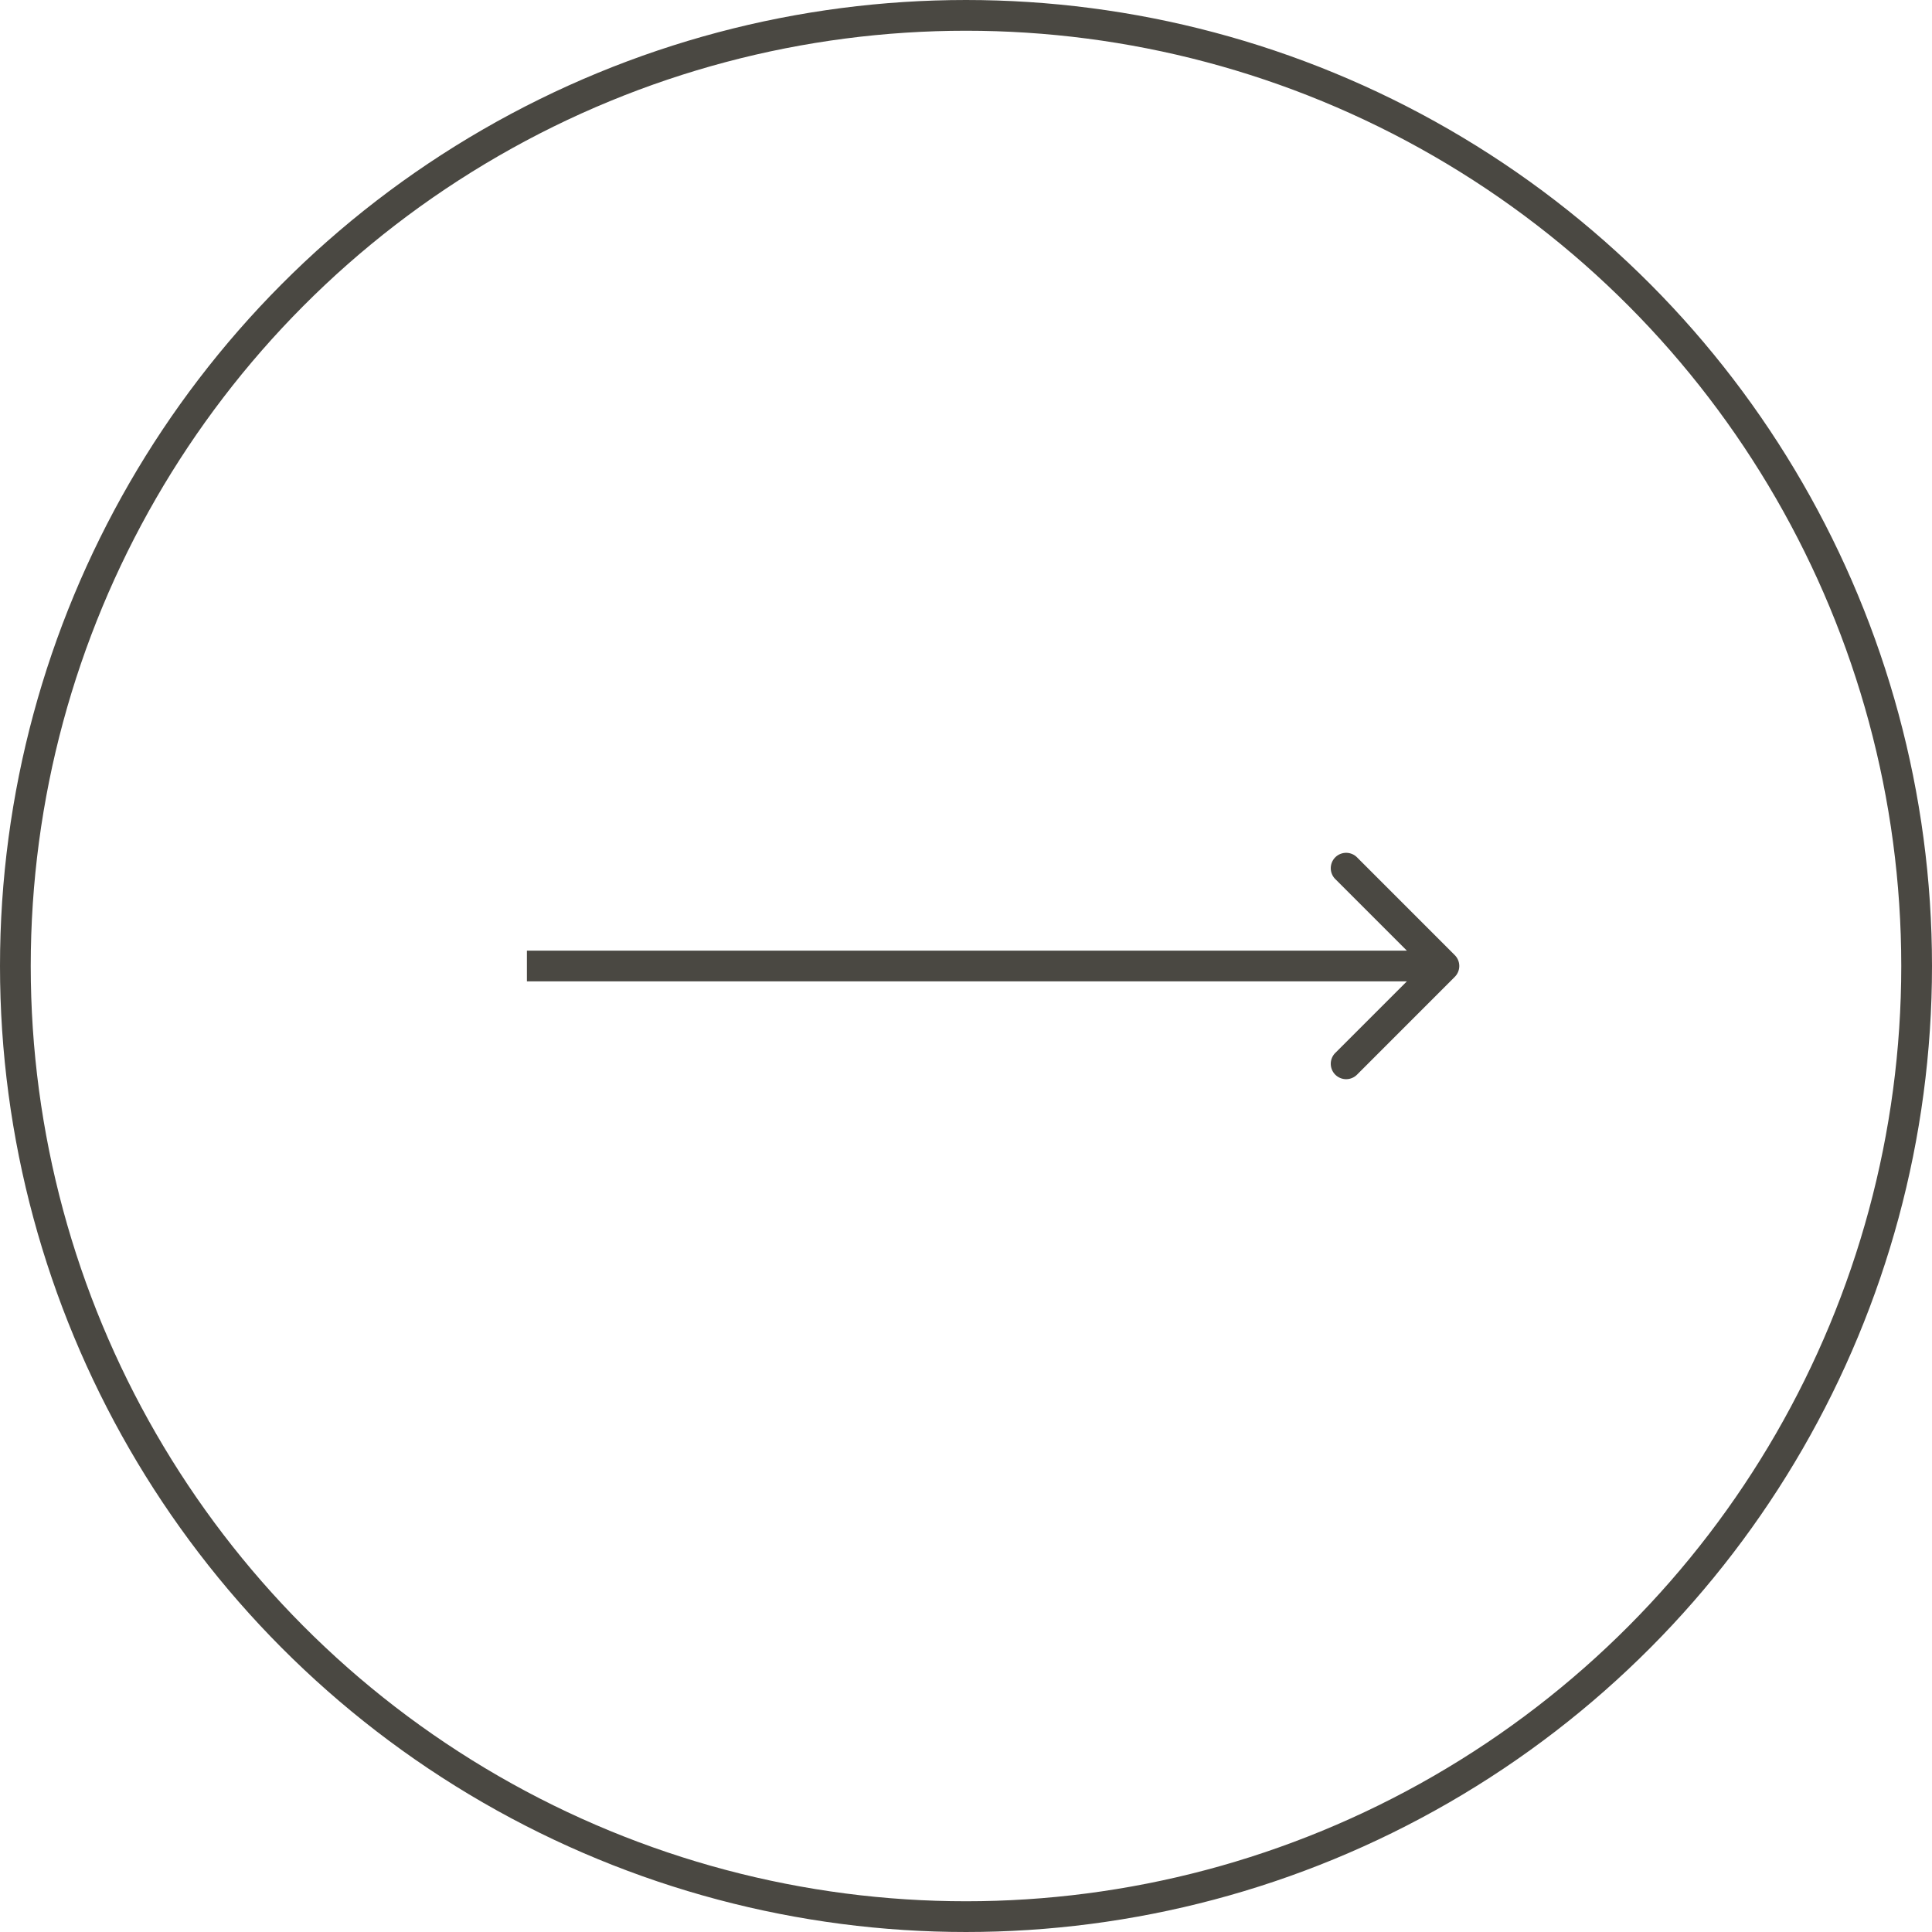 <svg width="44" height="44" fill="none" xmlns="http://www.w3.org/2000/svg"><circle cx="22" cy="22" r="21.65" stroke="#4A4842" stroke-width=".7"/><path d="M33.132 22.247a.35.35 0 0 0 0-.494l-2.227-2.228a.35.35 0 1 0-.495.495L32.39 22l-1.98 1.98a.35.35 0 1 0 .495.495l2.227-2.228ZM12 22.35h20.885v-.7H12v.7Z" fill="#4A4842"/></svg>